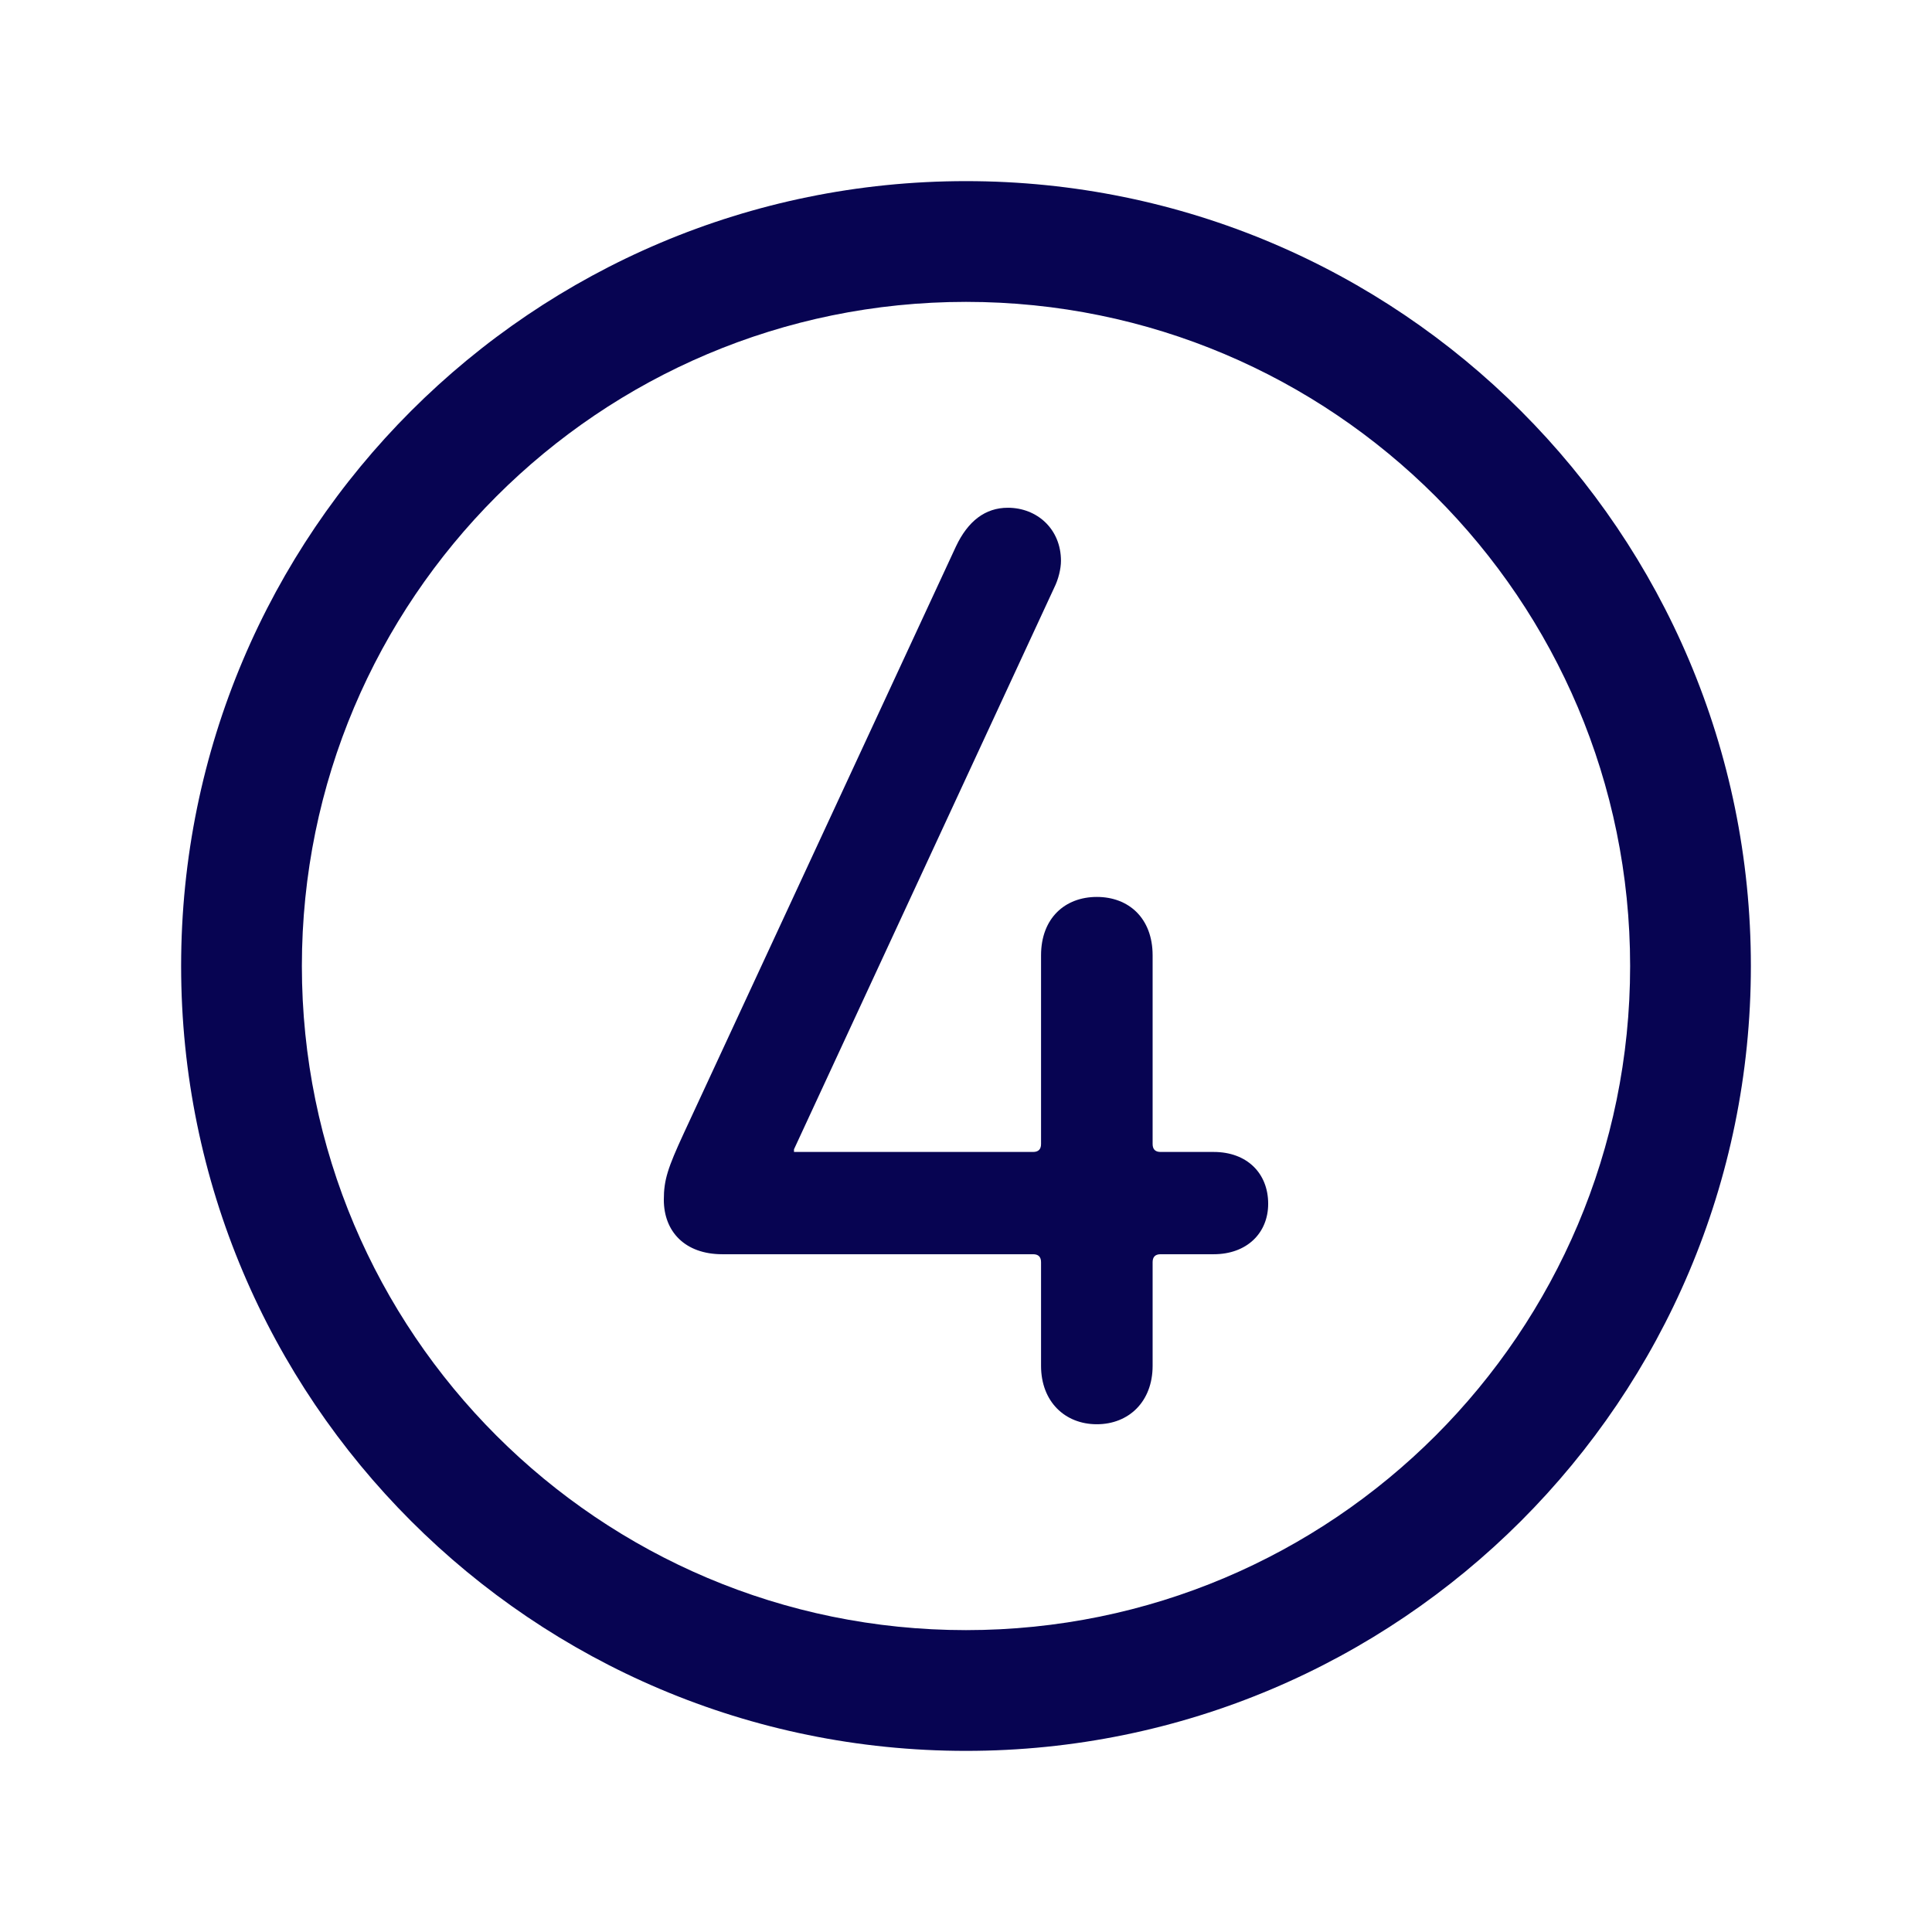 <svg width="32" height="32" viewBox="0 0 32 32" fill="none" xmlns="http://www.w3.org/2000/svg"><path fill-rule="evenodd" clip-rule="evenodd" d="M16 5C9.925 5 5 9.925 5 16C5 22.075 9.925 27 16 27C22.075 27 27 22.075 27 16C27 9.925 22.075 5 16 5ZM3 16C3 8.82 8.82 3 16 3C23.18 3 29 8.82 29 16C29 23.18 23.18 29 16 29C8.82 29 3 23.18 3 16Z" fill="#070452"/><path d="M11.963 20.774H17.111C17.199 20.774 17.243 20.818 17.243 20.906V22.622C17.243 23.216 17.639 23.59 18.167 23.59C18.695 23.59 19.091 23.216 19.091 22.622V20.906C19.091 20.818 19.135 20.774 19.223 20.774H20.103C20.653 20.774 21.005 20.422 21.005 19.938C21.005 19.432 20.653 19.08 20.103 19.08H19.223C19.135 19.08 19.091 19.036 19.091 18.948V15.824C19.091 15.208 18.695 14.856 18.167 14.856C17.639 14.856 17.243 15.208 17.243 15.824V18.948C17.243 19.036 17.199 19.08 17.111 19.08H13.151V19.036L17.463 9.73C17.529 9.598 17.573 9.422 17.573 9.29C17.573 8.762 17.177 8.41 16.693 8.41C16.319 8.41 16.033 8.63 15.835 9.048L11.325 18.772C11.061 19.344 10.995 19.542 10.995 19.872C10.995 20.4 11.347 20.774 11.963 20.774Z" fill="#070452"/></svg>
